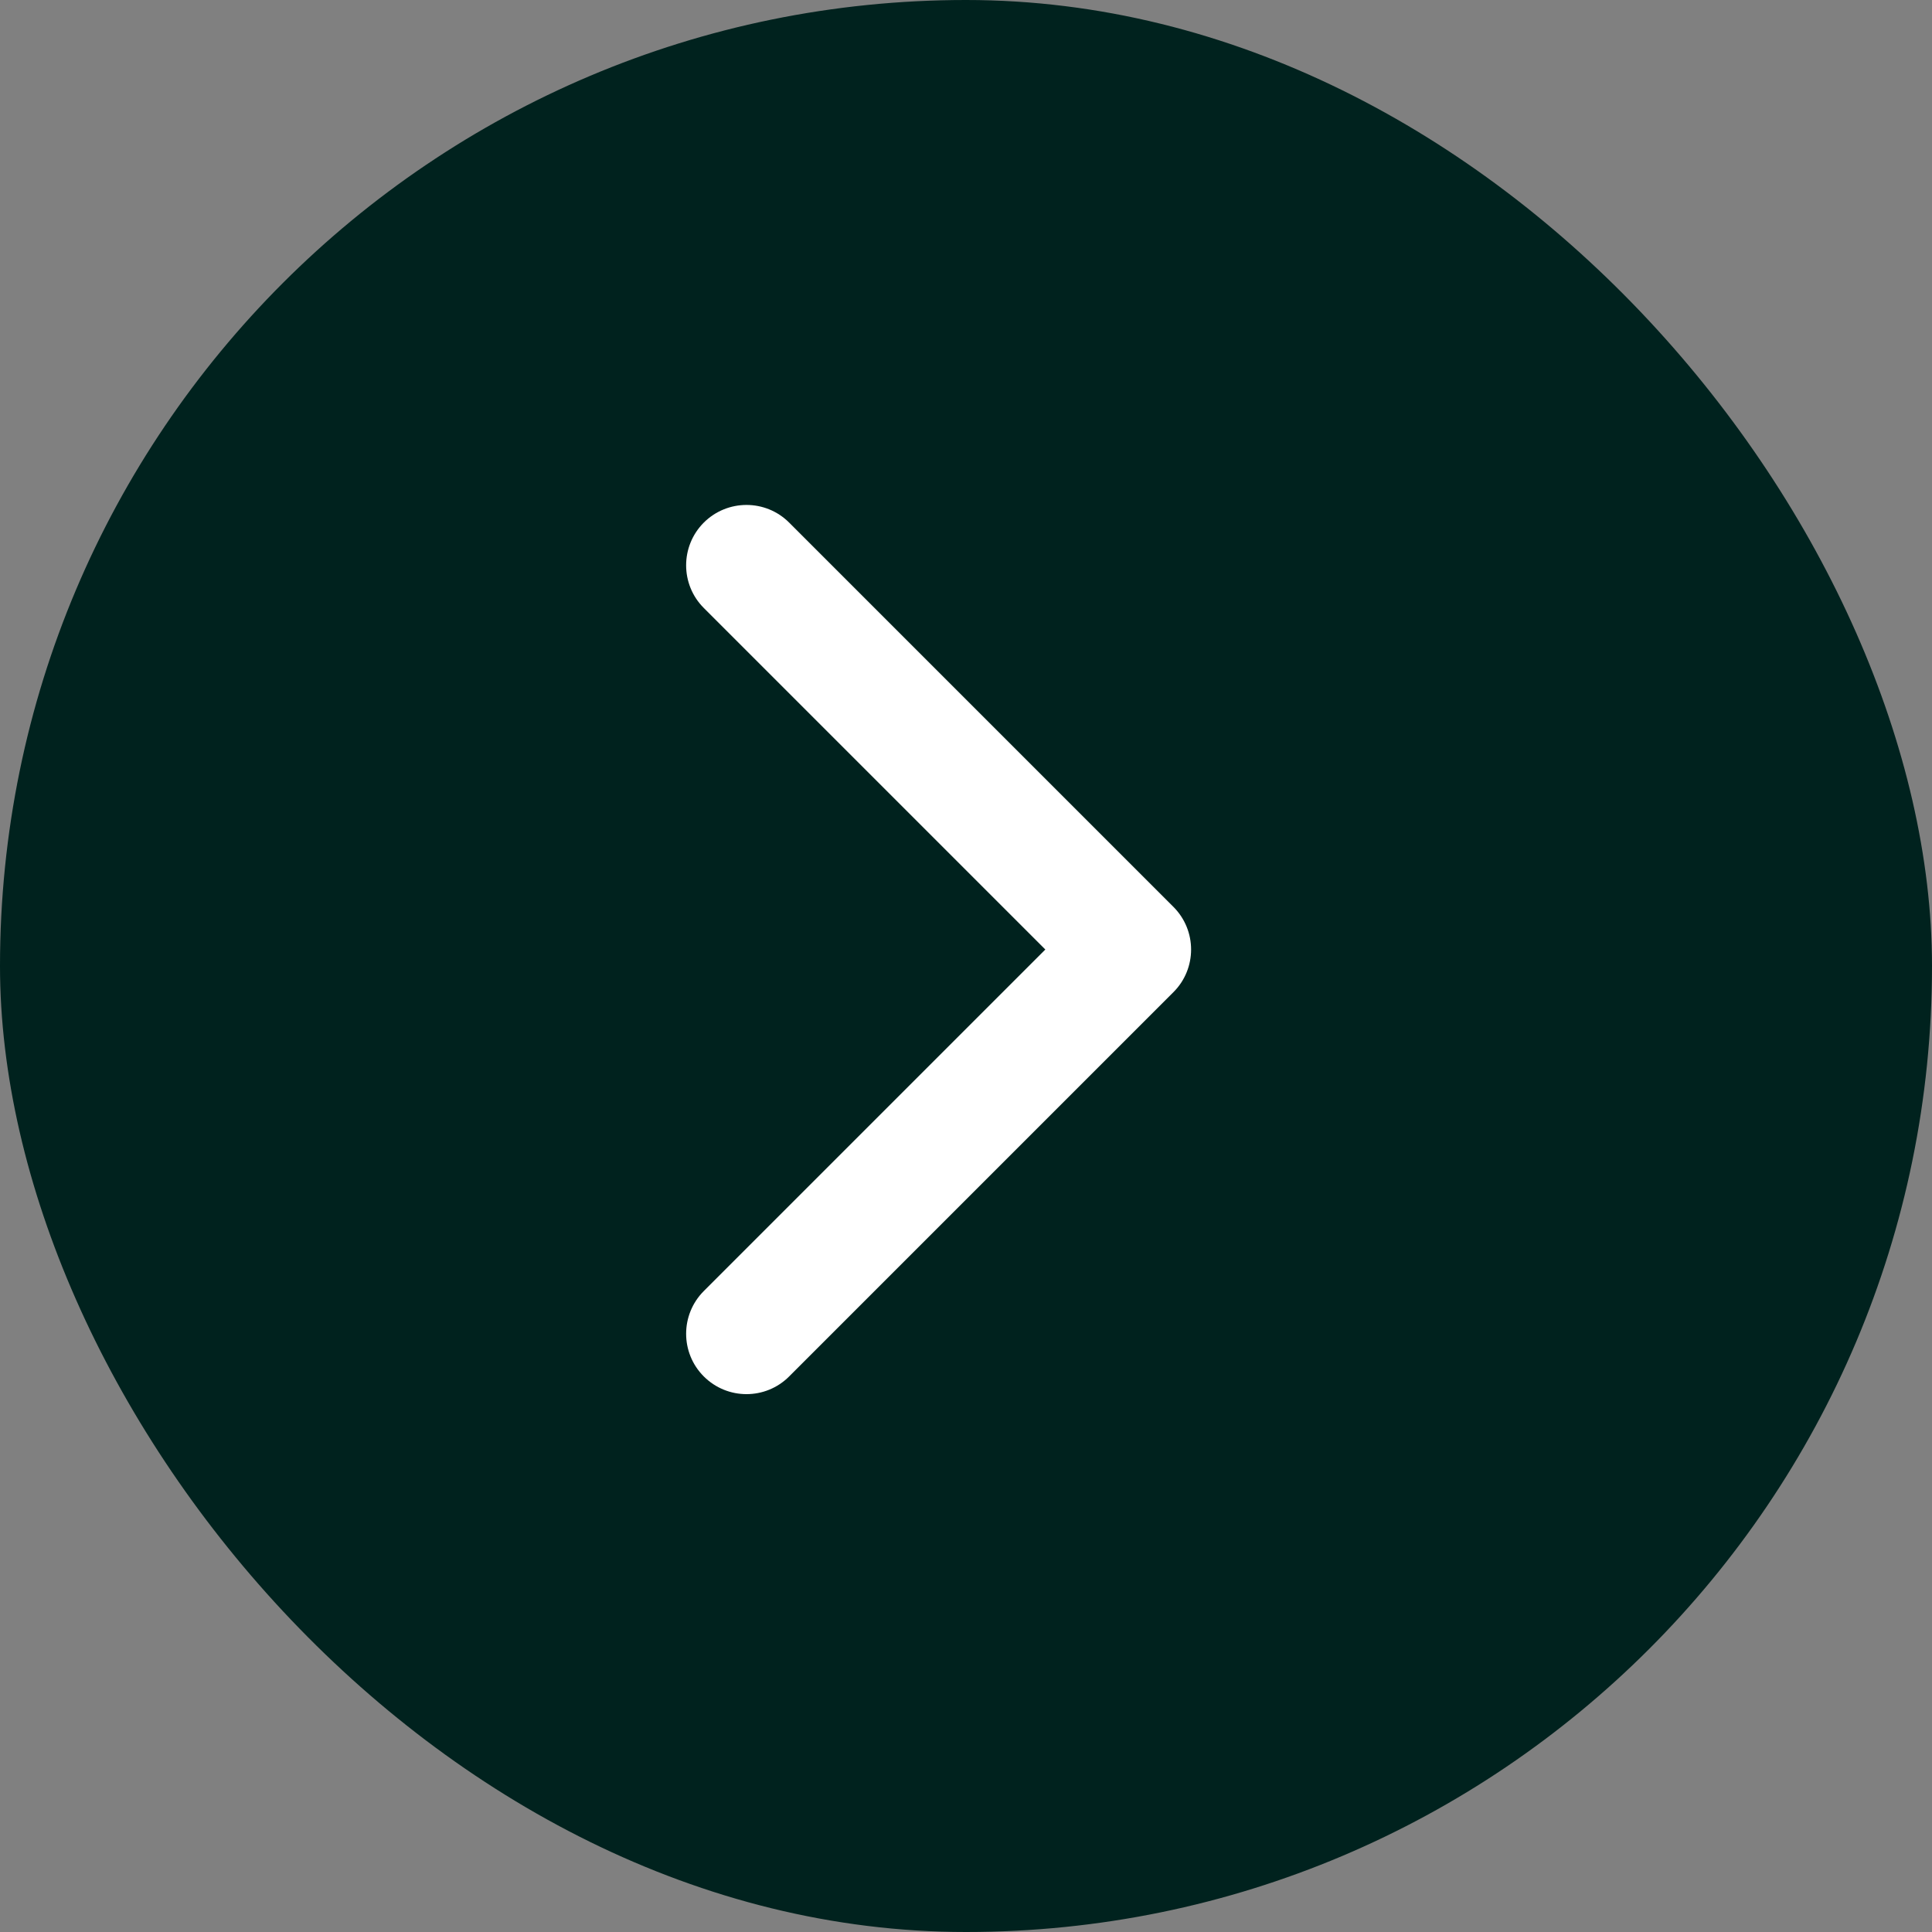 <svg width="32" height="32" viewBox="0 0 32 32" fill="none" xmlns="http://www.w3.org/2000/svg">
<rect x="0" y="0" width="32" height="32" fill="#808080" stroke="none"/>
<rect width="32" height="32" rx="16" fill="#00221E"/>
<path fill-rule="evenodd" clip-rule="evenodd" d="M13.071 8.656L19.435 15.02C19.826 15.411 19.826 16.044 19.435 16.434L13.071 22.798C12.681 23.189 12.048 23.189 11.657 22.798C11.267 22.408 11.267 21.775 11.657 21.384L17.314 15.727L11.657 10.07C11.267 9.68 11.267 9.047 11.657 8.656C12.048 8.266 12.681 8.266 13.071 8.656Z" fill="white"/>
</svg>
